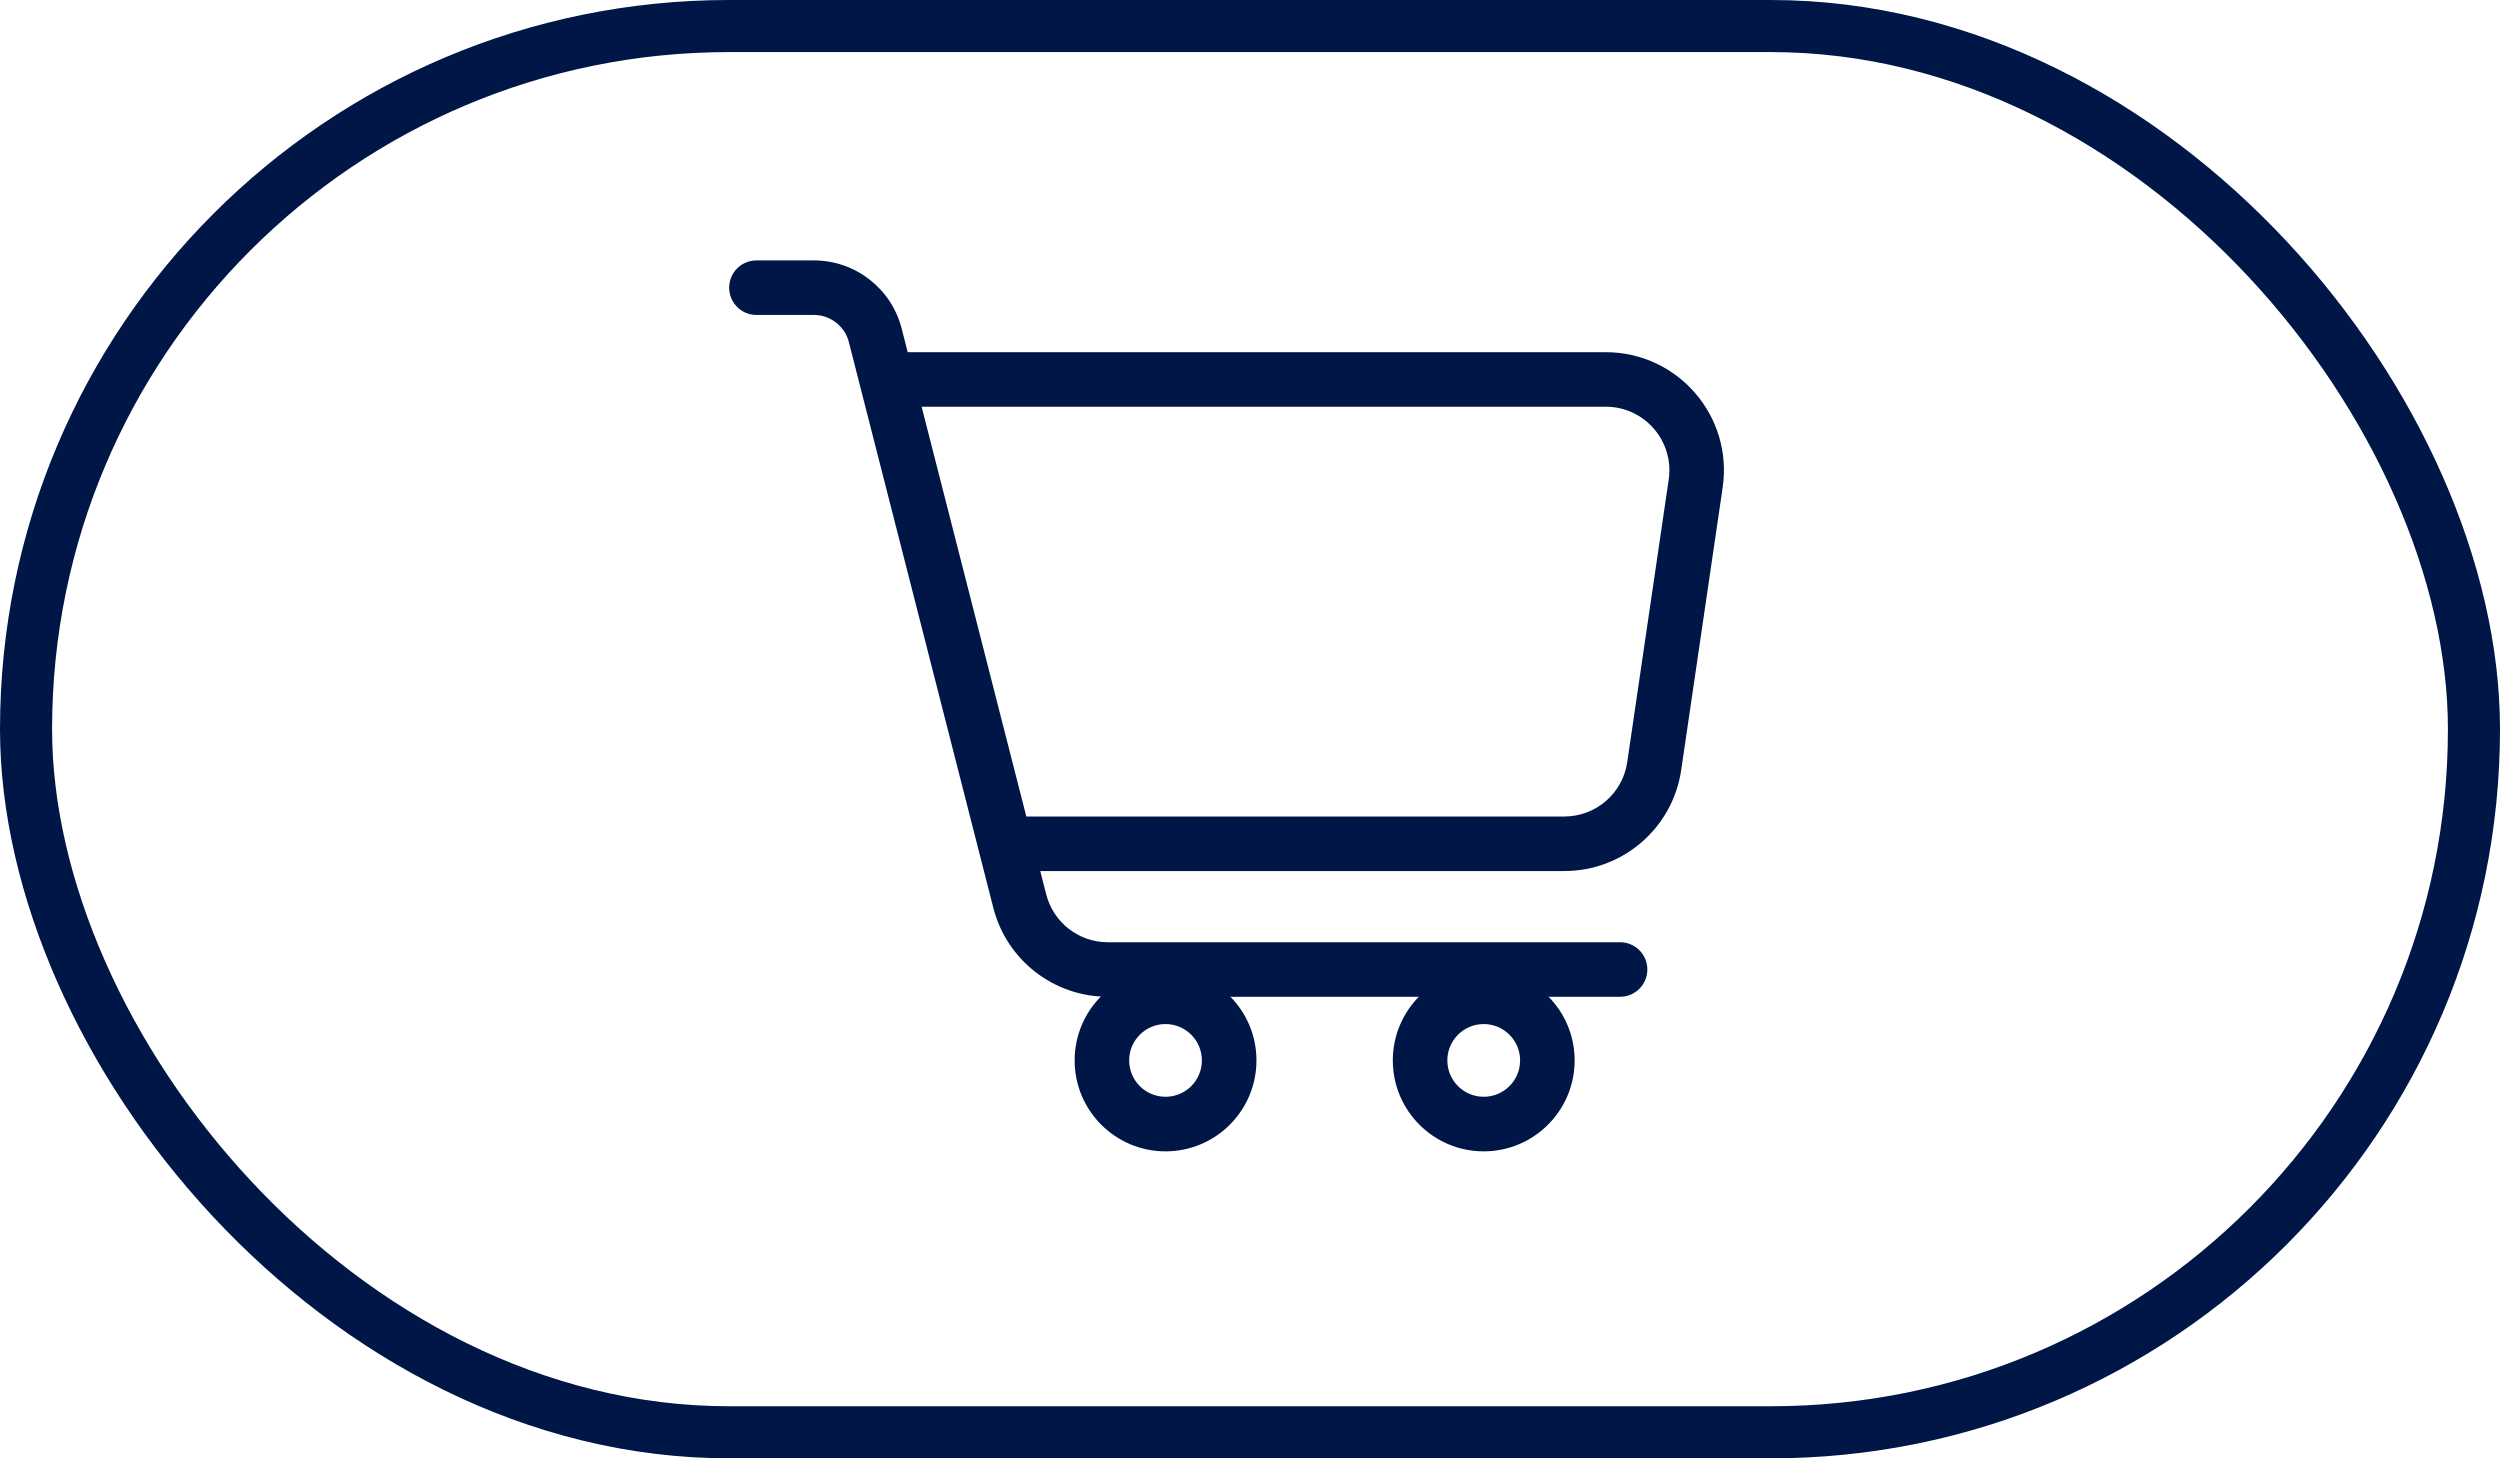 <svg width="48" height="28" viewBox="0 0 48 28" fill="none" xmlns="http://www.w3.org/2000/svg">
<rect x="0.5" y="0.5" width="47" height="27" rx="13.5" stroke="#001647"/>
<path fill-rule="evenodd" clip-rule="evenodd" d="M14 5.524C14 5.234 14.234 5 14.524 5H15.627C16.422 5 17.116 5.539 17.312 6.309L20.087 17.171C20.225 17.712 20.712 18.091 21.27 18.091H31.105C31.395 18.091 31.629 18.325 31.629 18.614C31.629 18.904 31.395 19.138 31.105 19.138H21.27C20.233 19.138 19.328 18.435 19.072 17.431L16.298 6.568C16.22 6.262 15.943 6.047 15.627 6.047H14.524C14.234 6.047 14 5.813 14 5.524Z" fill="#001647"/>
<path fill-rule="evenodd" clip-rule="evenodd" d="M16.605 7.286C16.605 6.996 16.839 6.762 17.128 6.762H30.83C32.215 6.762 33.277 7.991 33.075 9.361L32.279 14.785C32.115 15.899 31.16 16.724 30.034 16.724H19.236V15.677H30.034C30.64 15.677 31.155 15.233 31.243 14.633L32.039 9.209C32.148 8.471 31.576 7.809 30.83 7.809H17.128C16.839 7.809 16.605 7.575 16.605 7.286Z" fill="#001647"/>
<path fill-rule="evenodd" clip-rule="evenodd" d="M22.378 21.058C22.764 21.058 23.076 20.746 23.076 20.36C23.076 19.975 22.764 19.662 22.378 19.662C21.992 19.662 21.68 19.975 21.68 20.36C21.68 20.746 21.992 21.058 22.378 21.058ZM24.124 20.36C24.124 21.324 23.342 22.106 22.378 22.106C21.414 22.106 20.633 21.324 20.633 20.36C20.633 19.396 21.414 18.615 22.378 18.615C23.342 18.615 24.124 19.396 24.124 20.36Z" fill="#001647"/>
<path fill-rule="evenodd" clip-rule="evenodd" d="M28.487 21.058C28.873 21.058 29.186 20.746 29.186 20.36C29.186 19.975 28.873 19.662 28.487 19.662C28.102 19.662 27.789 19.975 27.789 20.36C27.789 20.746 28.102 21.058 28.487 21.058ZM30.233 20.36C30.233 21.324 29.451 22.106 28.487 22.106C27.523 22.106 26.742 21.324 26.742 20.36C26.742 19.396 27.523 18.615 28.487 18.615C29.451 18.615 30.233 19.396 30.233 20.36Z" fill="#001647"/>
</svg>
